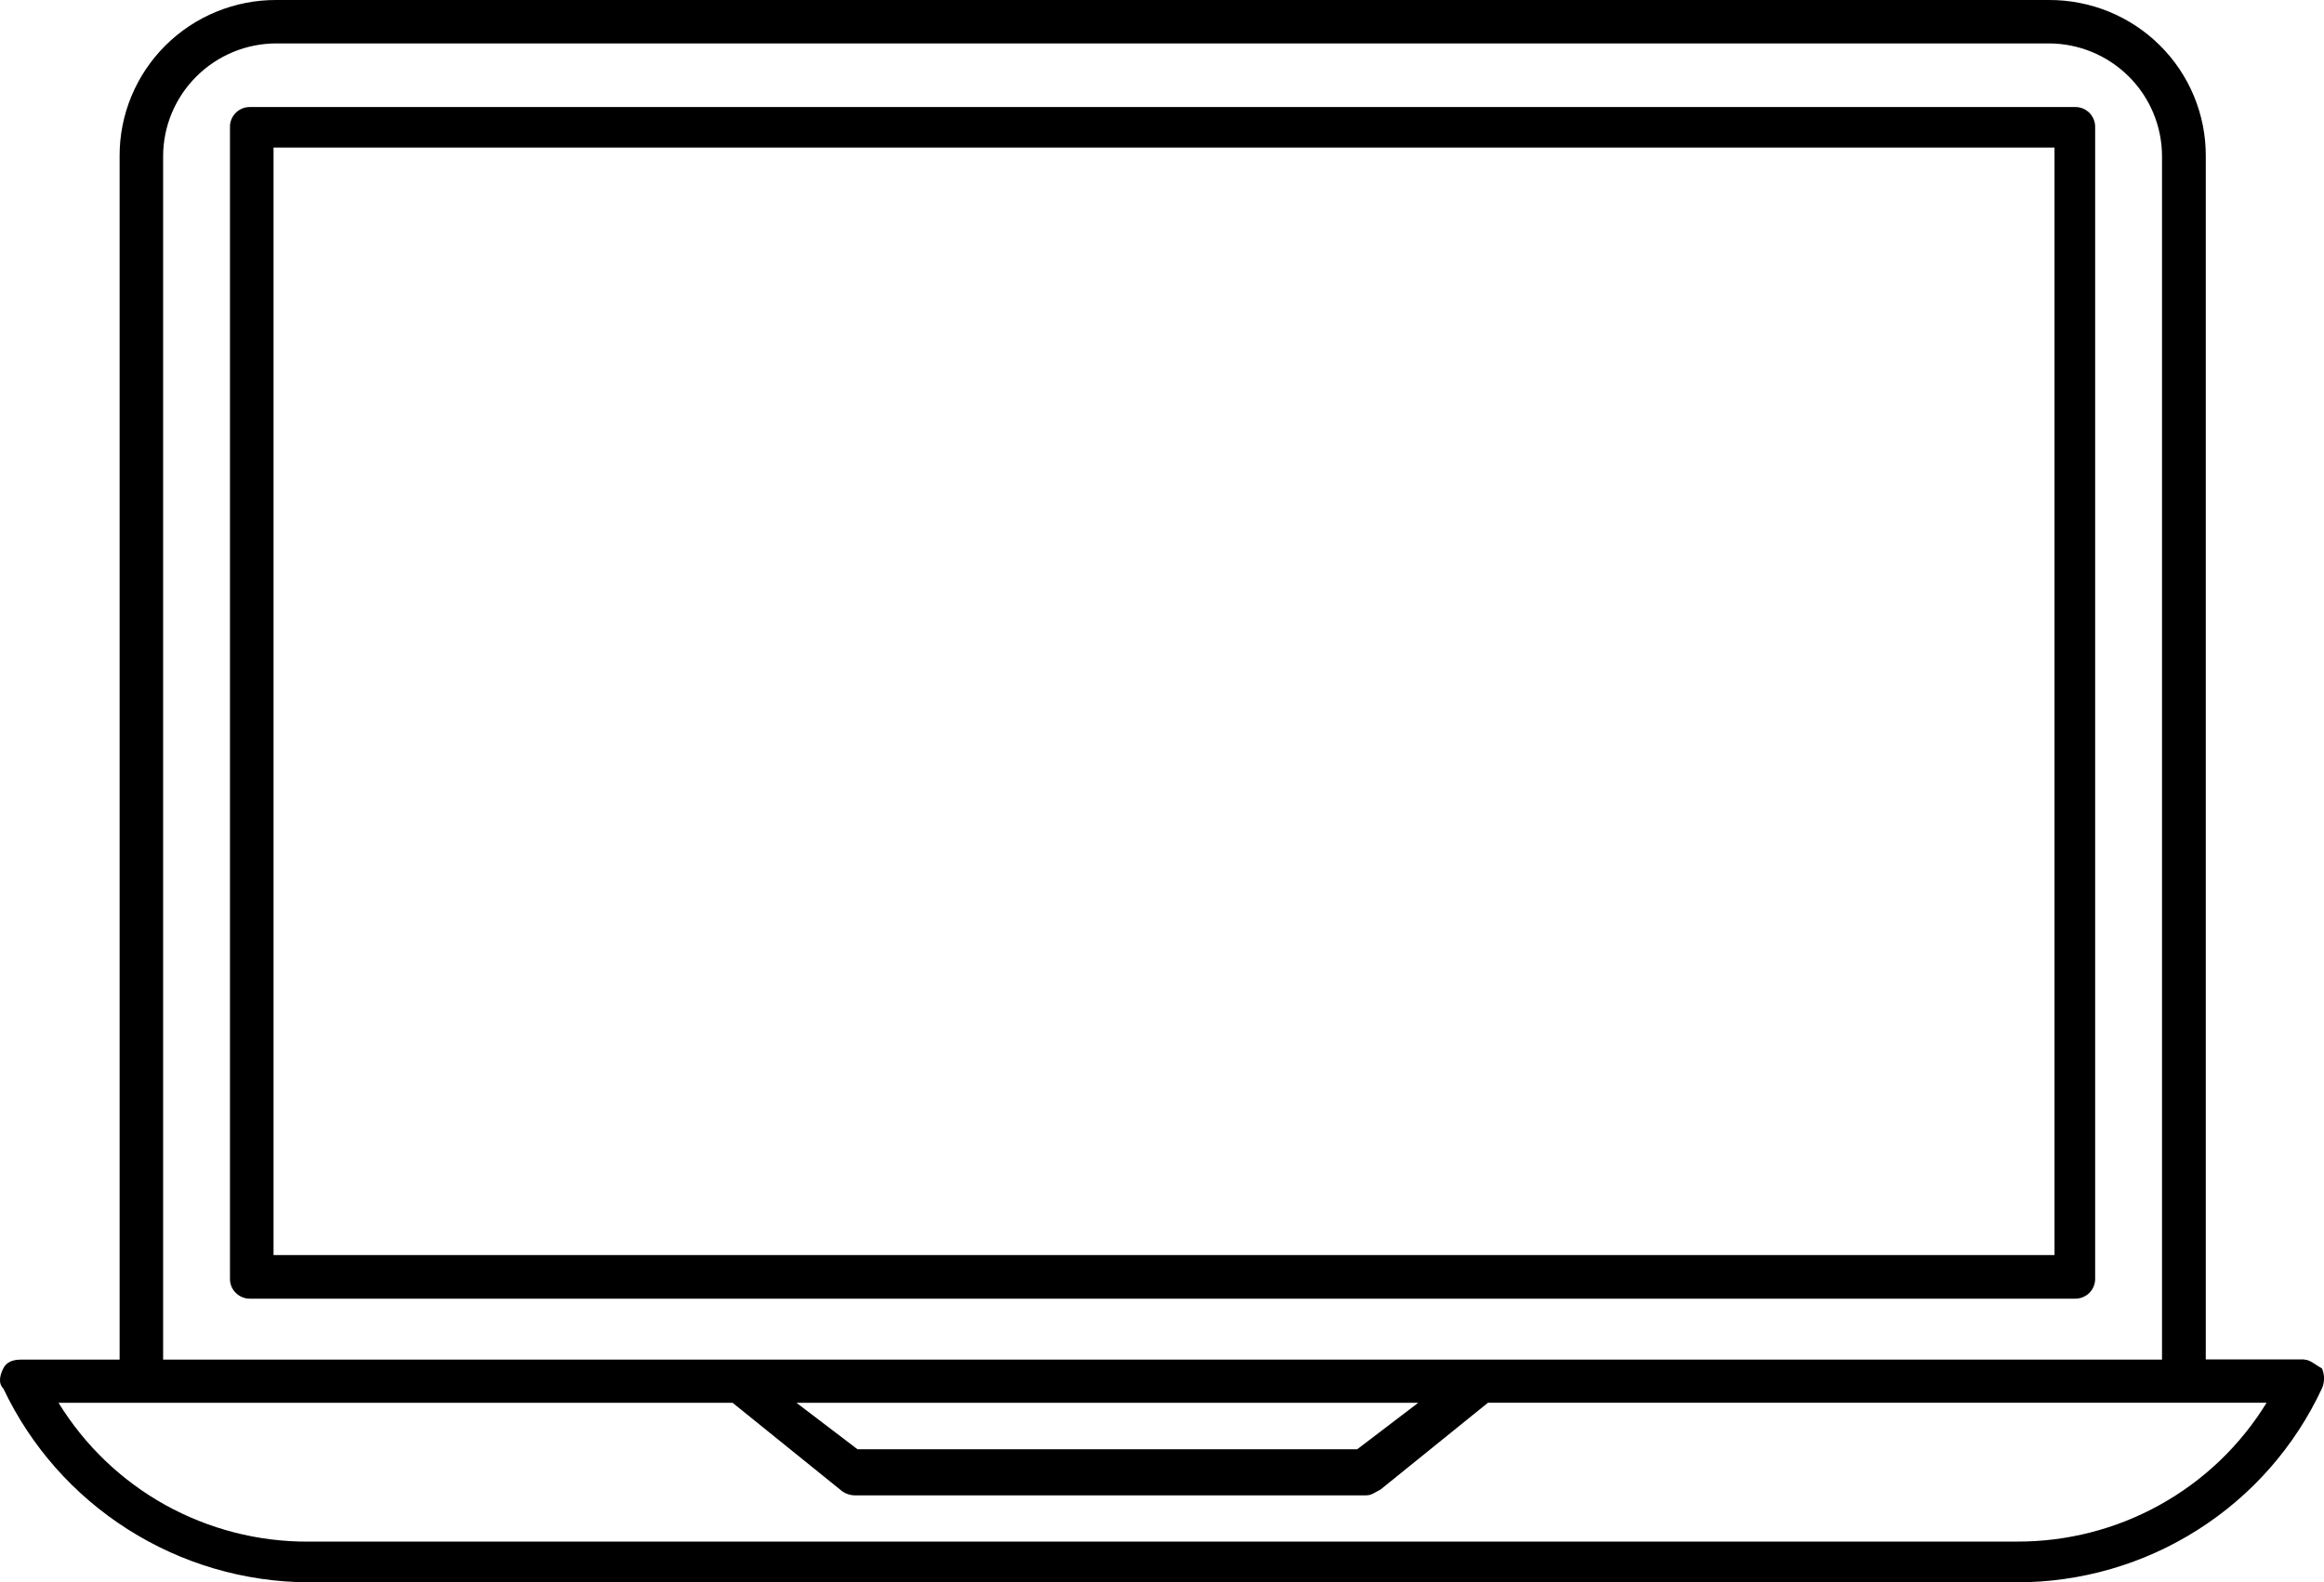 <svg width="47" height="32" viewBox="0 0 47 32" fill="none" xmlns="http://www.w3.org/2000/svg">
<g clip-path="url(#clip0_78_63)">
<path d="M46.603 27.495H44.609V3.155C44.611 2.74 44.529 2.328 44.37 1.944C44.211 1.56 43.977 1.212 43.681 0.918C43.386 0.625 43.035 0.393 42.649 0.235C42.263 0.078 41.85 -0.002 41.432 -1.08163e-05H5.591C5.174 -0.002 4.761 0.079 4.375 0.237C3.989 0.395 3.639 0.628 3.344 0.922C3.049 1.215 2.816 1.564 2.657 1.948C2.498 2.332 2.417 2.744 2.419 3.159V27.5H0.42C0.244 27.5 0.127 27.558 0.068 27.675C0.009 27.792 -0.05 27.968 0.068 28.085C0.62 29.251 1.492 30.239 2.584 30.932C3.675 31.626 4.942 31.998 6.237 32.004H40.787C42.084 32.005 43.354 31.637 44.447 30.942C45.541 30.248 46.411 29.256 46.957 28.085C46.986 28.02 47.001 27.95 47.001 27.88C47.001 27.809 46.986 27.739 46.957 27.675C46.838 27.617 46.721 27.5 46.603 27.5V27.495ZM3.299 3.159C3.3 2.554 3.542 1.974 3.972 1.547C4.401 1.119 4.983 0.878 5.591 0.878H41.432C42.04 0.878 42.622 1.119 43.052 1.547C43.481 1.974 43.723 2.554 43.724 3.159V27.5H3.299V3.159ZM28.682 28.373L27.448 29.313H17.342L16.108 28.373H28.682ZM40.786 31.181H6.237C5.223 31.186 4.226 30.929 3.34 30.438C2.455 29.946 1.713 29.234 1.184 28.373H14.816L16.99 30.128C17.07 30.201 17.175 30.243 17.284 30.245H27.625C27.742 30.245 27.801 30.186 27.919 30.128L30.092 28.372H45.839C45.311 29.233 44.568 29.945 43.683 30.436C42.798 30.928 41.8 31.184 40.786 31.18V31.181Z" fill="black"/>
<path d="M41.961 2.165H5.062C5.007 2.163 4.953 2.173 4.903 2.193C4.852 2.213 4.807 2.243 4.768 2.282C4.73 2.32 4.699 2.366 4.679 2.416C4.659 2.466 4.649 2.52 4.651 2.574V25.857C4.649 25.912 4.659 25.965 4.679 26.016C4.699 26.066 4.73 26.112 4.768 26.15C4.807 26.188 4.852 26.218 4.903 26.238C4.953 26.259 5.007 26.268 5.062 26.267H41.961C42.015 26.268 42.069 26.259 42.12 26.238C42.17 26.218 42.216 26.188 42.255 26.15C42.293 26.112 42.323 26.066 42.343 26.016C42.364 25.965 42.373 25.912 42.372 25.857V2.574C42.373 2.52 42.364 2.466 42.343 2.416C42.323 2.366 42.293 2.32 42.255 2.282C42.216 2.243 42.17 2.213 42.12 2.193C42.069 2.173 42.015 2.163 41.961 2.165ZM41.491 25.385H5.532V2.984H41.55V25.385H41.491Z" fill="black"/>
</g>
<defs>
<clipPath id="clip0_78_63">
<rect width="47" height="32" fill="white"/>
</clipPath>
</defs>
</svg>
